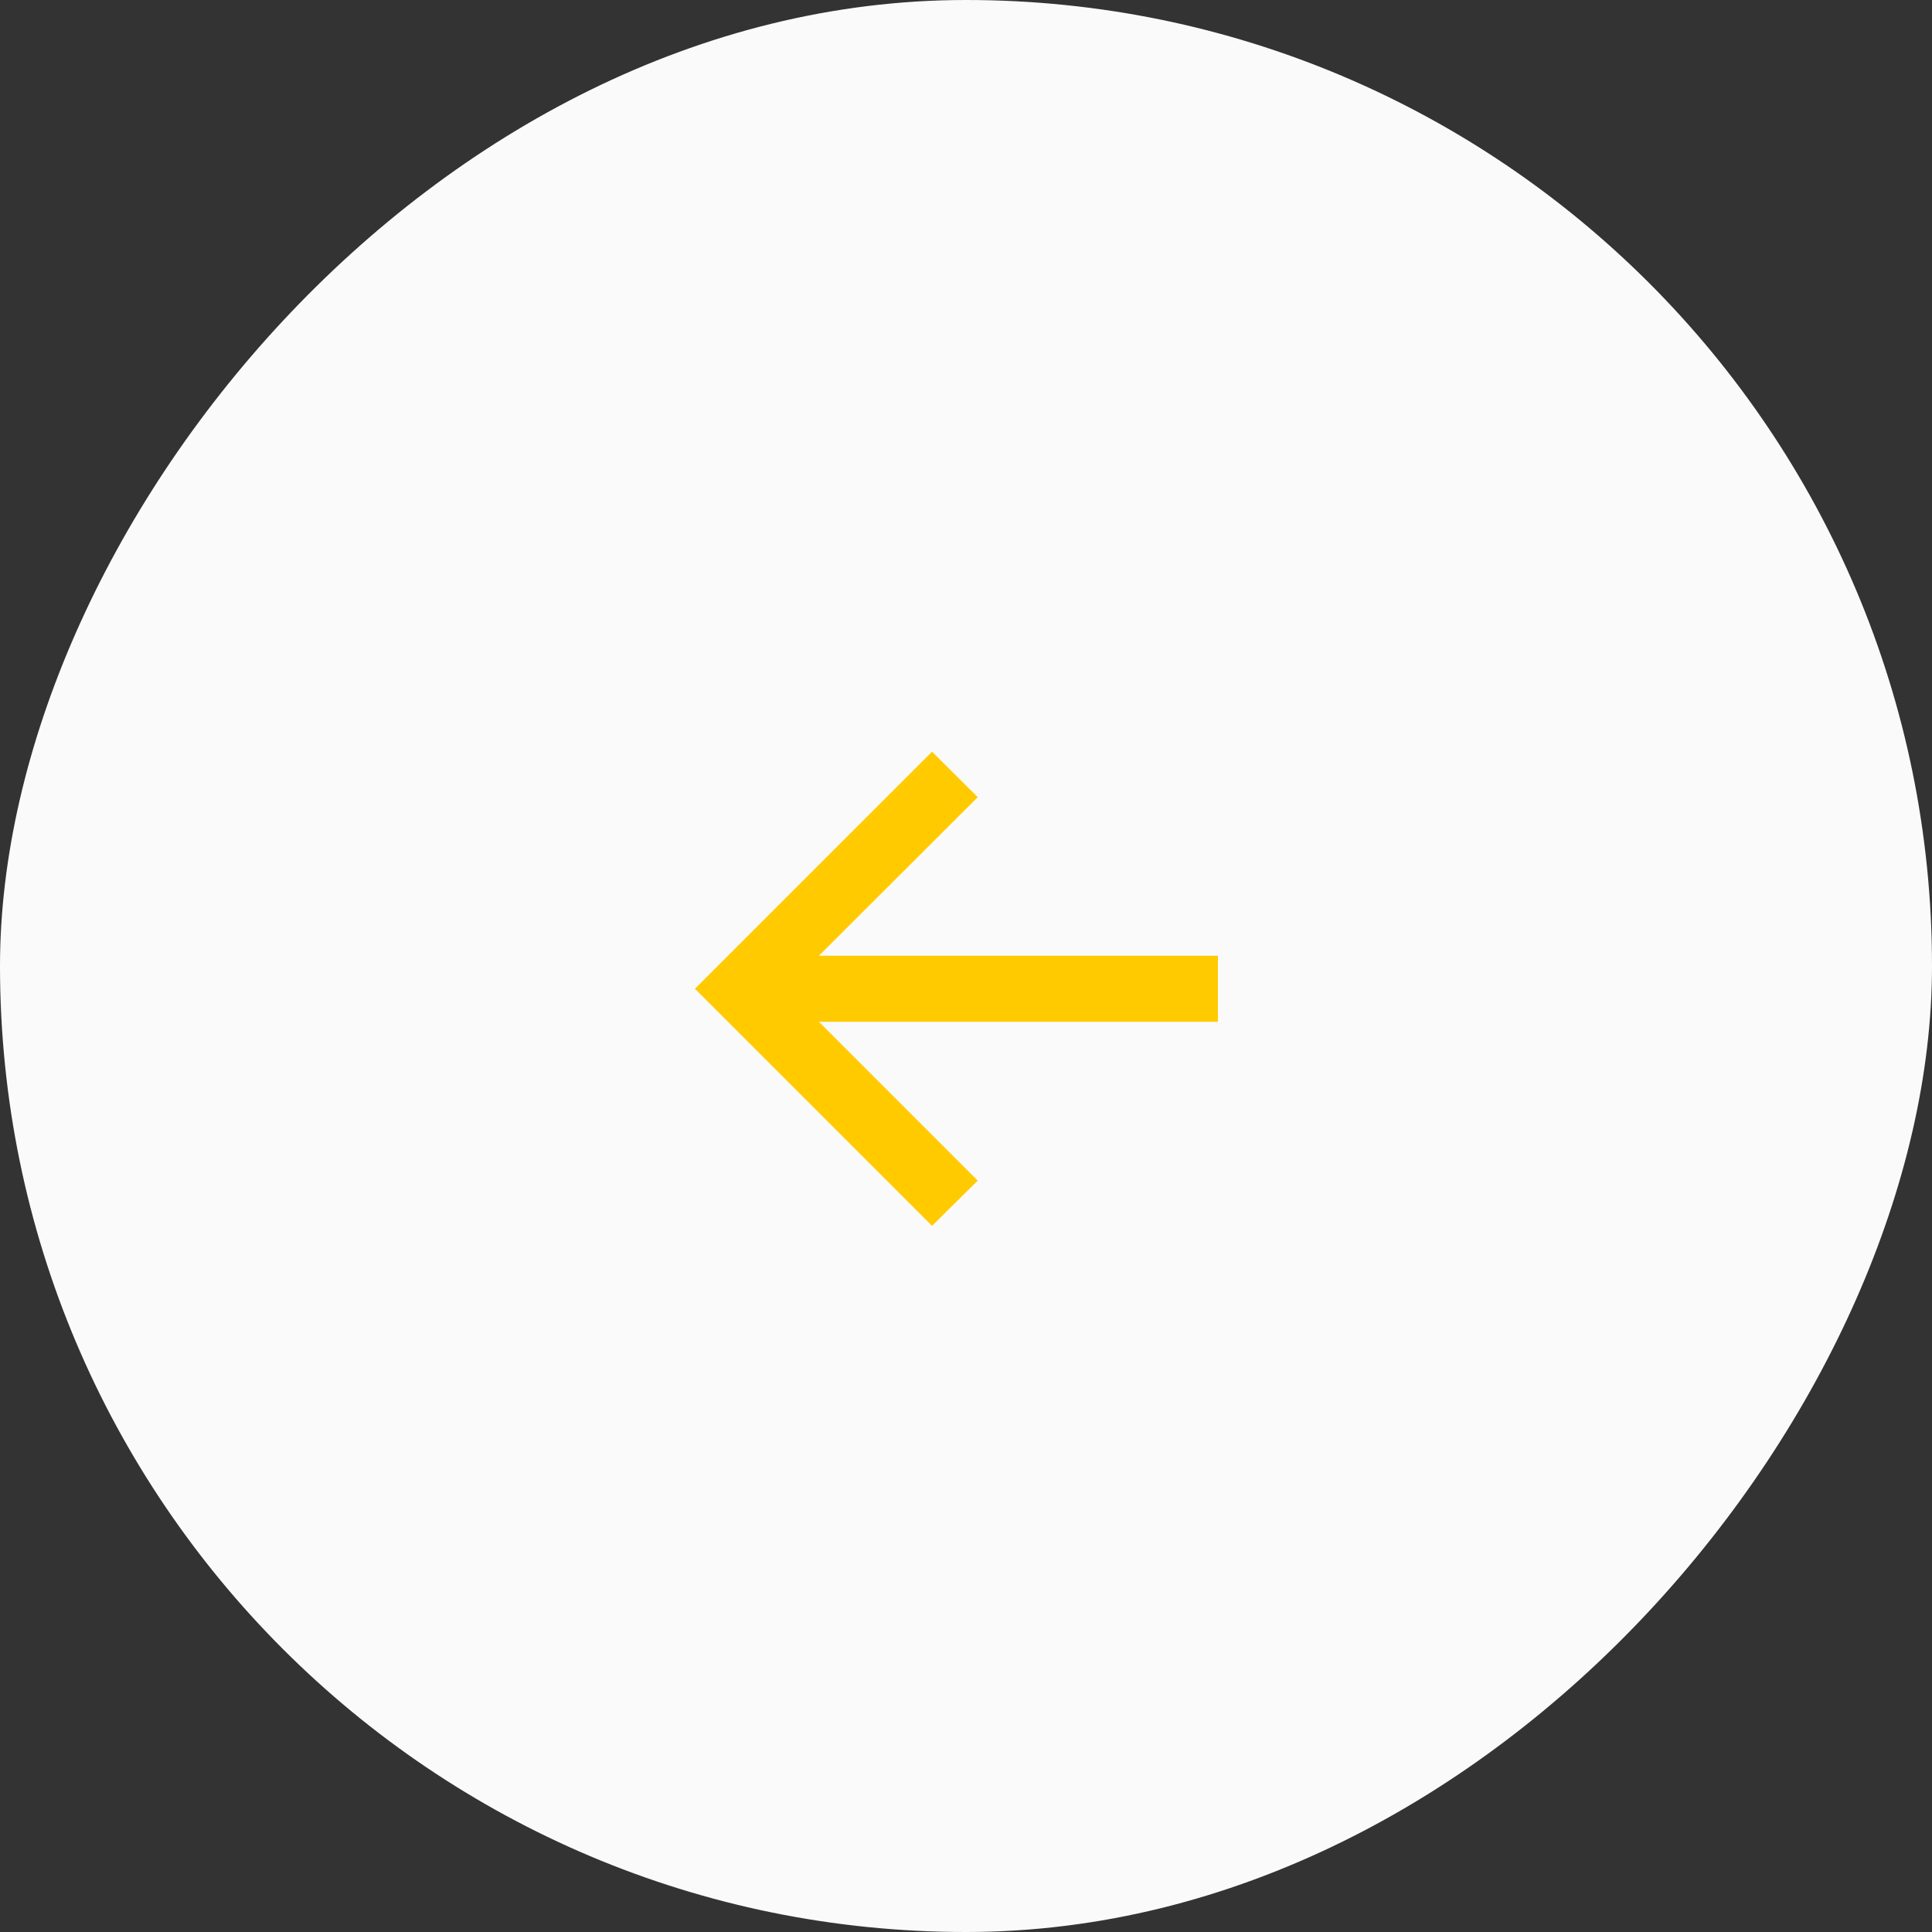 <svg width="54" height="54" viewBox="0 0 54 54" fill="none" xmlns="http://www.w3.org/2000/svg">
<rect x="0" y="0" width="54" height="54" fill="#333333" stroke="none"/>
<rect width="54" height="54" rx="27" transform="matrix(-1 0 0 1 54 0)" fill="#FAFAFA"/>
<path d="M26.051 34.263L27.329 32.999L22.89 28.56H34.041V26.713H22.89L27.329 22.281L26.051 21.01L19.424 27.636L26.051 34.263Z" fill="#FFCB00"/>
</svg>

